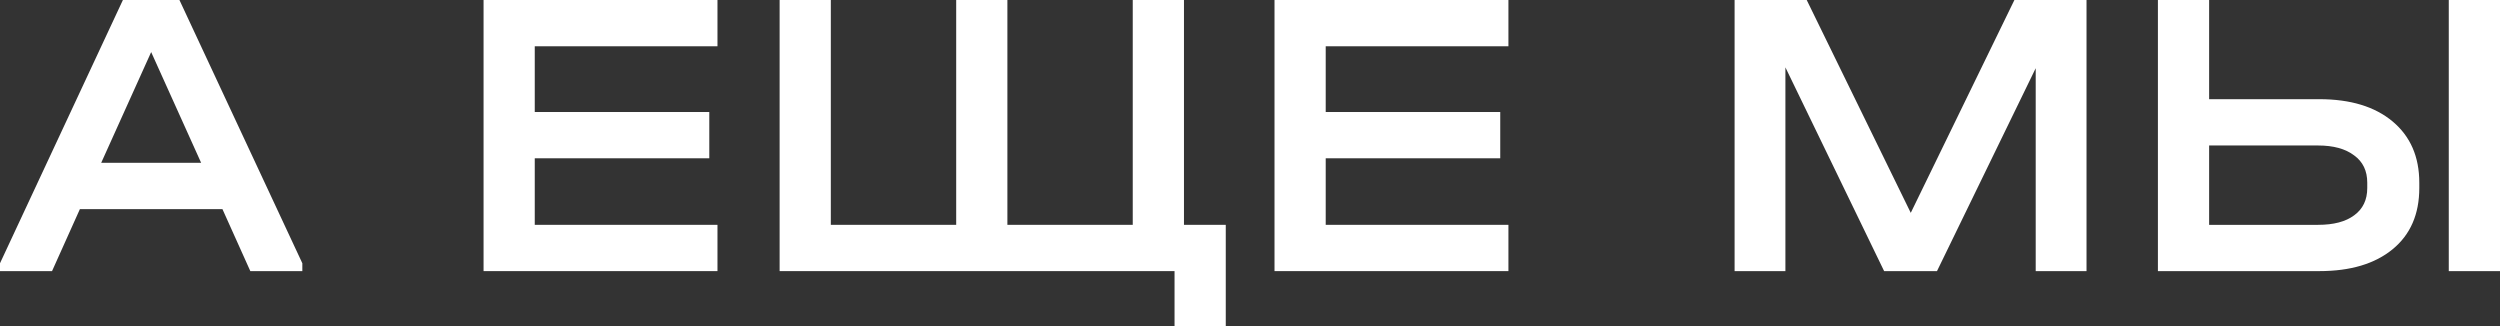 <svg width="92" height="12" viewBox="0 0 92 12" fill="none" xmlns="http://www.w3.org/2000/svg">
<rect x="0" y="0" width="92" height="12" fill="#333333" stroke="none"/>
<path d="M11.126 9.688V9.977H9.212L8.186 7.696H2.94L1.915 9.977H0V9.688L4.523 0H6.603L11.126 9.688ZM7.402 5.992L5.563 1.916L3.724 5.992H7.402Z" fill="white"/>
<path d="M26.403 0V1.703H19.679V4.122H26.102V5.825H19.679V8.274H26.403V9.977H17.795V0H26.403Z" fill="white"/>
<path d="M45.108 8.274V12H43.223V9.977H28.69V0H30.574V8.274H35.188V0H37.072V8.274H41.685V0H43.57V8.274H45.108Z" fill="white"/>
<path d="M55.51 0V1.703H48.786V4.122H55.209V5.825H48.786V8.274H55.51V9.977H46.902V0H55.51Z" fill="white"/>
<path d="M76.784 9.977H74.914V2.51L71.281 9.977H69.336L65.703 2.479V9.977H63.833V0H66.487L70.316 7.833L74.13 0H76.784V9.977Z" fill="white"/>
<path d="M81.296 0V3.65H85.351C86.497 3.65 87.397 3.924 88.05 4.471C88.703 5.019 89.03 5.769 89.03 6.722V6.92C89.03 7.883 88.703 8.634 88.05 9.171C87.397 9.708 86.497 9.977 85.351 9.977H79.411V0H81.296ZM92 0V9.977H90.115V0H92ZM85.306 8.274C85.879 8.274 86.321 8.157 86.633 7.924C86.954 7.691 87.115 7.356 87.115 6.92V6.722C87.115 6.286 86.954 5.952 86.633 5.719C86.311 5.475 85.869 5.354 85.306 5.354H81.296V8.274H85.306Z" fill="white"/>
</svg>
